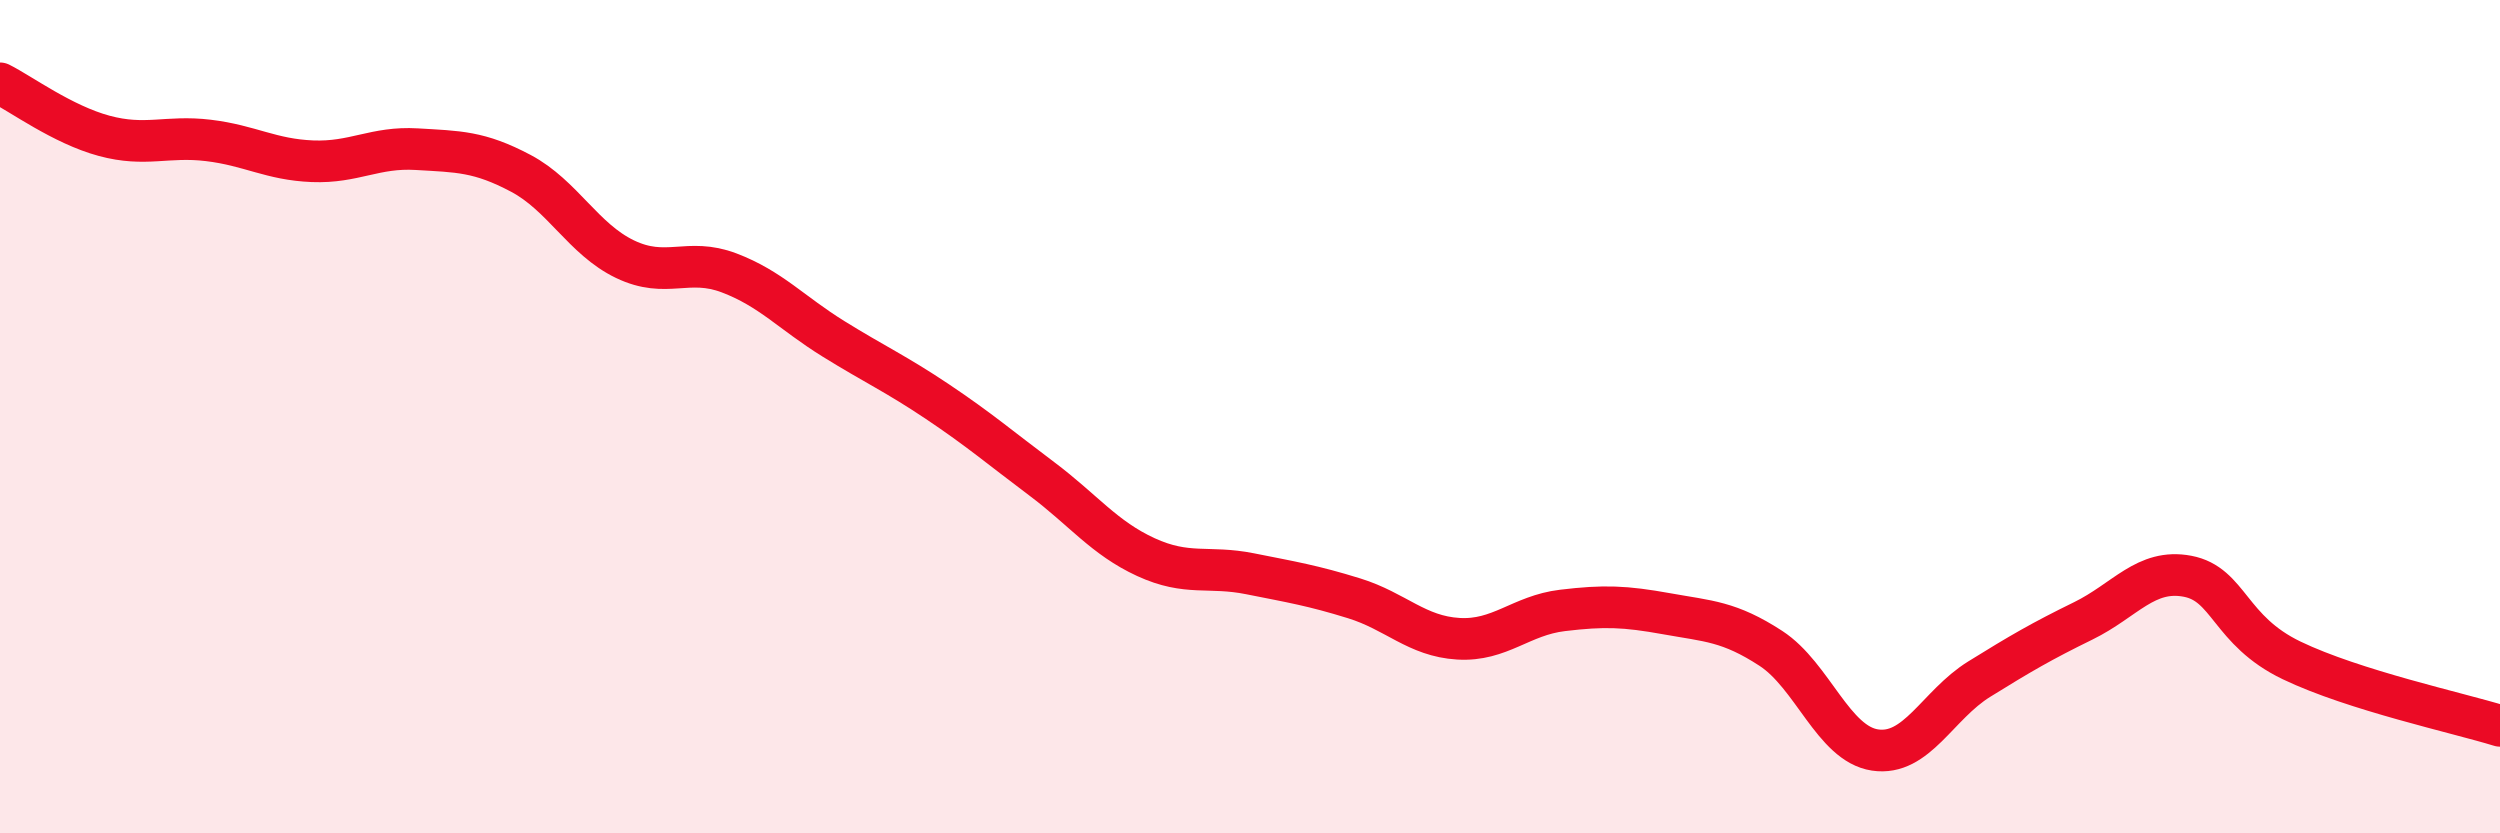 
    <svg width="60" height="20" viewBox="0 0 60 20" xmlns="http://www.w3.org/2000/svg">
      <path
        d="M 0,2 C 0.5,2.25 1.5,2.99 2.5,3.26 C 3.5,3.53 4,3.25 5,3.37 C 6,3.49 6.5,3.83 7.5,3.87 C 8.5,3.91 9,3.52 10,3.58 C 11,3.64 11.5,3.63 12.5,4.16 C 13.5,4.69 14,5.74 15,6.22 C 16,6.7 16.5,6.17 17.5,6.55 C 18.5,6.93 19,7.51 20,8.13 C 21,8.75 21.5,8.97 22.5,9.64 C 23.5,10.31 24,10.74 25,11.49 C 26,12.24 26.5,12.91 27.5,13.37 C 28.5,13.83 29,13.57 30,13.77 C 31,13.97 31.5,14.05 32.5,14.36 C 33.5,14.67 34,15.27 35,15.33 C 36,15.39 36.5,14.77 37.5,14.65 C 38.5,14.53 39,14.55 40,14.73 C 41,14.91 41.5,14.91 42.5,15.56 C 43.5,16.21 44,17.85 45,18 C 46,18.15 46.5,16.92 47.5,16.3 C 48.5,15.68 49,15.39 50,14.9 C 51,14.41 51.5,13.64 52.5,13.83 C 53.5,14.02 53.5,15.13 55,15.85 C 56.5,16.57 59,17.11 60,17.42L60 20L0 20Z"
        fill="#EB0A25"
        opacity="0.1"
        stroke-linecap="round"
        stroke-linejoin="round"
      />
      <path
        d="M 0,2 C 0.5,2.25 1.5,2.99 2.5,3.26 C 3.5,3.53 4,3.25 5,3.37 C 6,3.49 6.5,3.83 7.5,3.87 C 8.5,3.91 9,3.52 10,3.58 C 11,3.64 11.5,3.63 12.5,4.16 C 13.5,4.69 14,5.74 15,6.22 C 16,6.7 16.5,6.17 17.5,6.55 C 18.5,6.93 19,7.51 20,8.13 C 21,8.75 21.5,8.97 22.5,9.64 C 23.5,10.31 24,10.74 25,11.49 C 26,12.24 26.5,12.91 27.5,13.37 C 28.5,13.83 29,13.57 30,13.77 C 31,13.97 31.5,14.05 32.5,14.36 C 33.5,14.67 34,15.27 35,15.33 C 36,15.39 36.5,14.77 37.5,14.65 C 38.5,14.53 39,14.55 40,14.73 C 41,14.91 41.5,14.91 42.5,15.56 C 43.5,16.21 44,17.85 45,18 C 46,18.15 46.5,16.92 47.5,16.3 C 48.5,15.68 49,15.39 50,14.9 C 51,14.41 51.5,13.64 52.5,13.83 C 53.5,14.02 53.5,15.13 55,15.85 C 56.5,16.57 59,17.11 60,17.42"
        stroke="#EB0A25"
        stroke-width="1"
        fill="none"
        stroke-linecap="round"
        stroke-linejoin="round"
      />
    </svg>
  